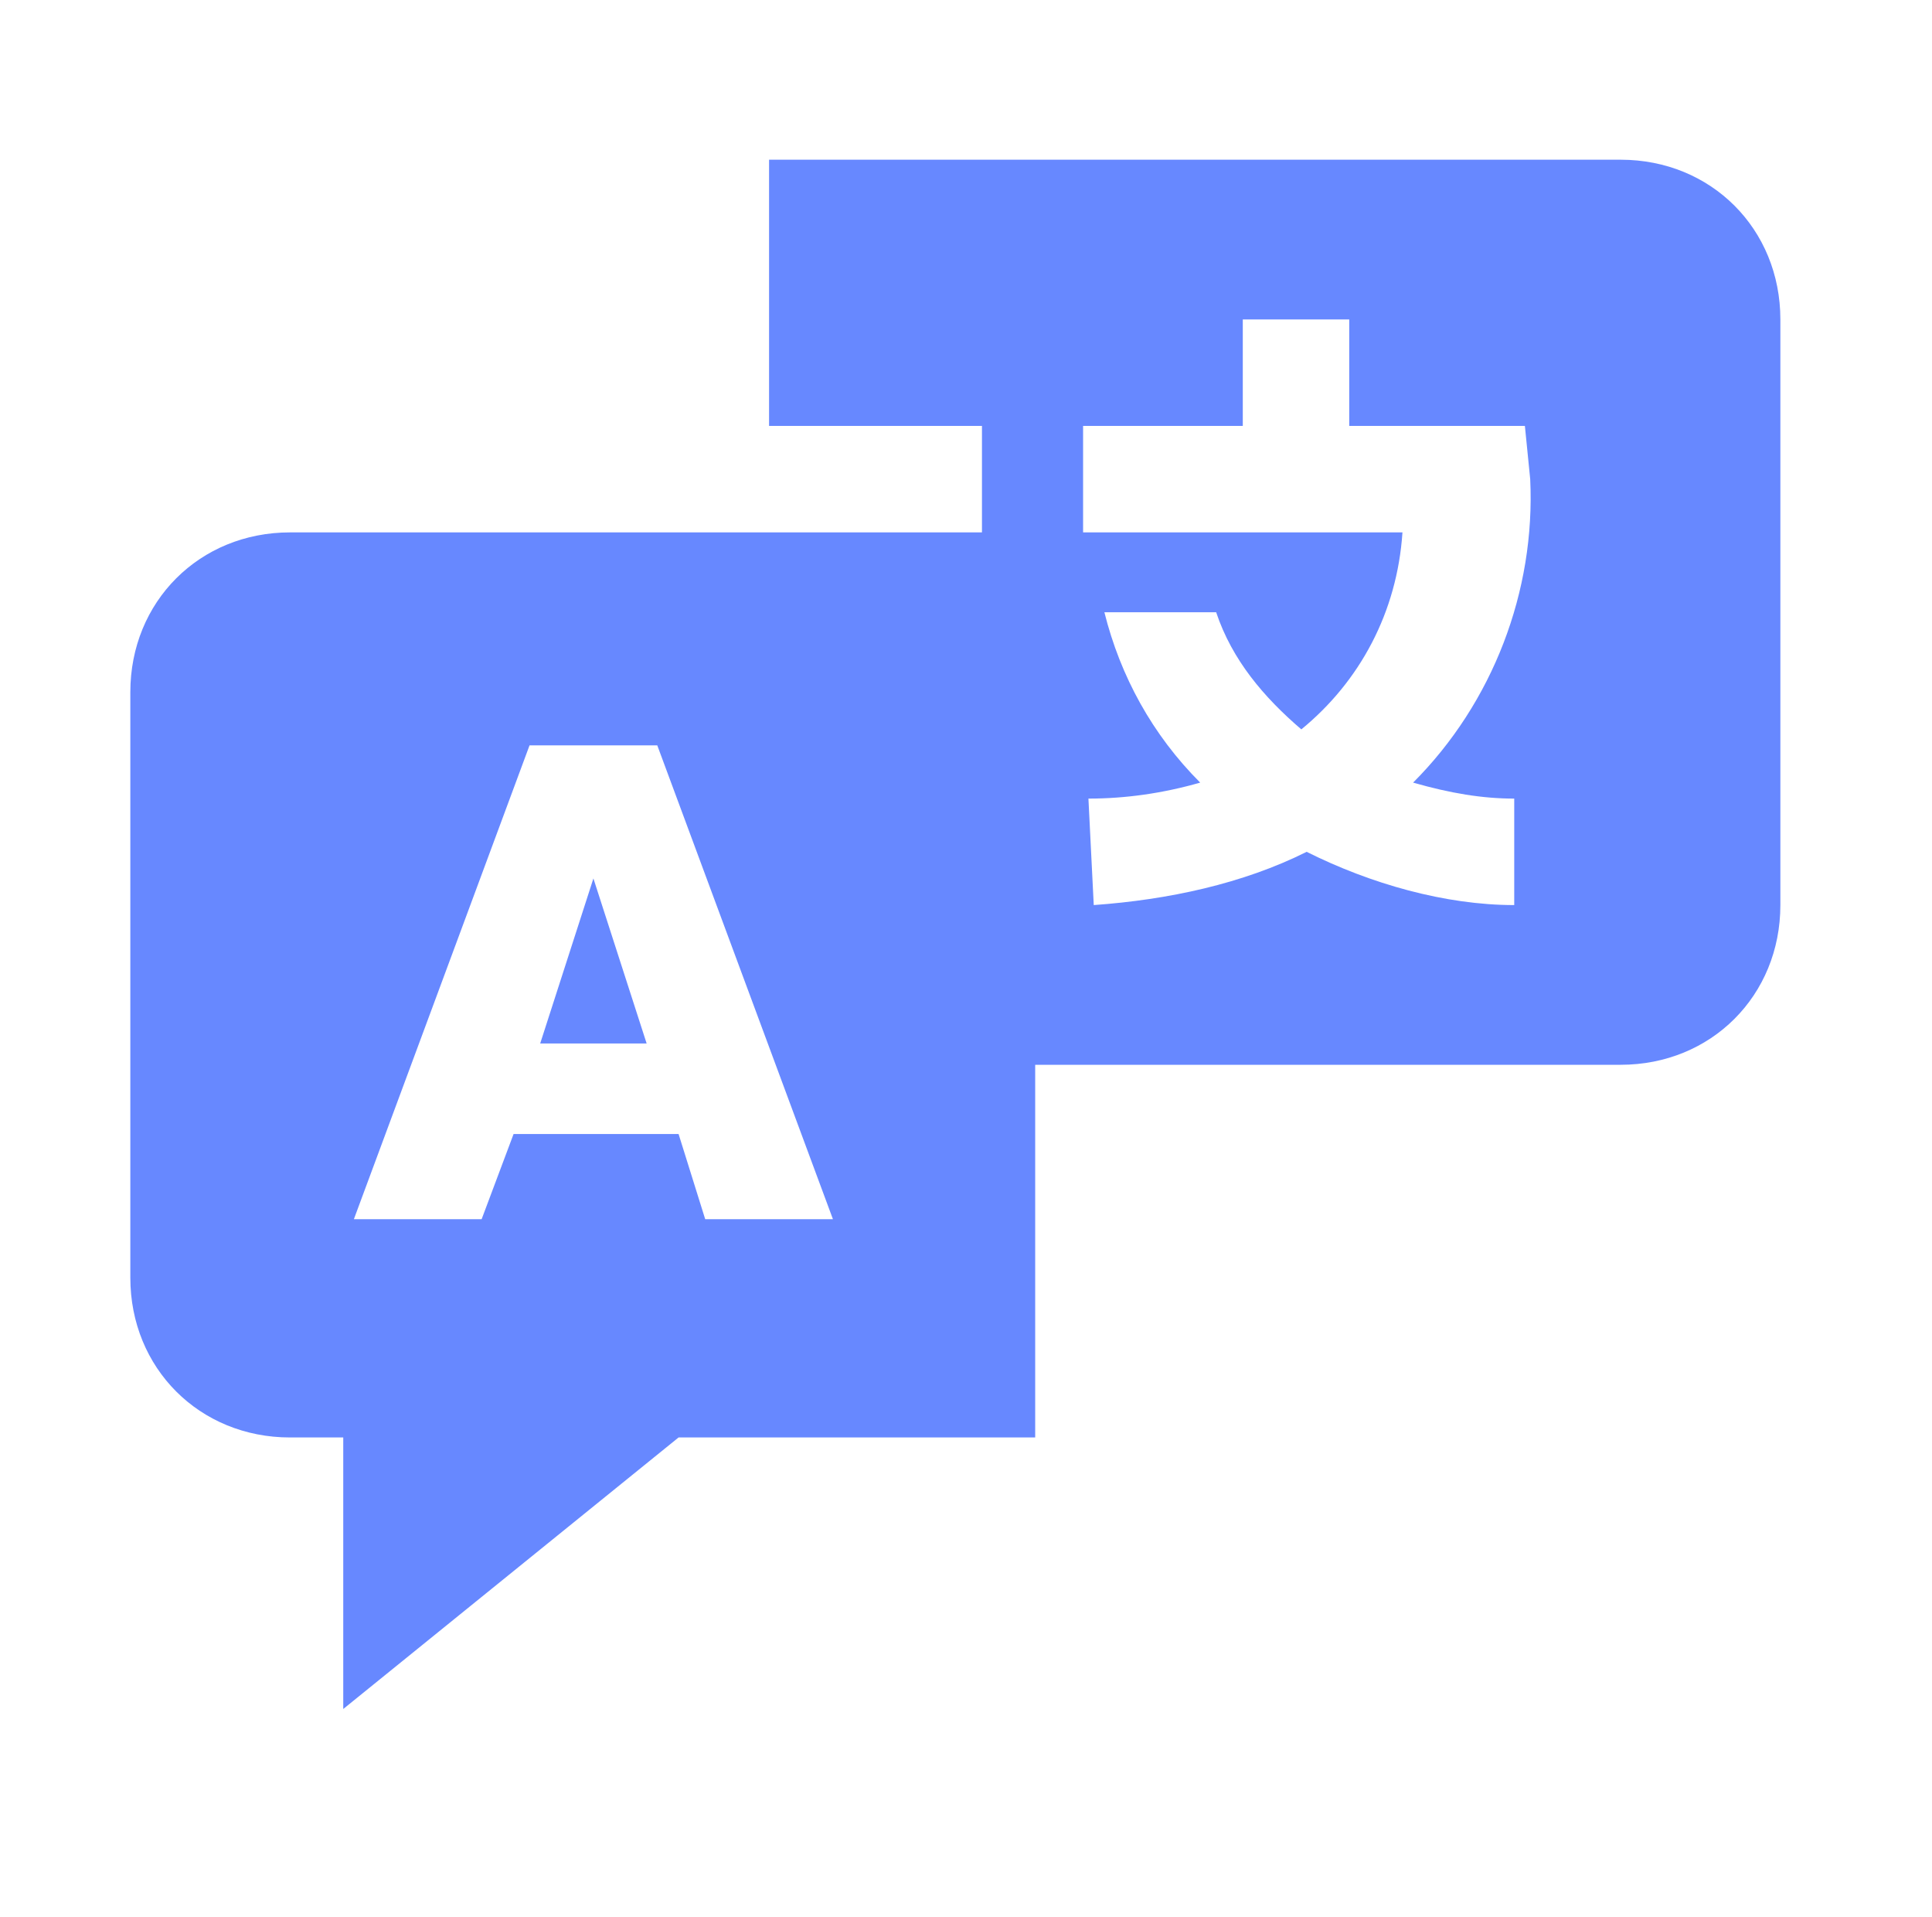 <svg width="122" height="121" viewBox="0 0 122 121" fill="none" xmlns="http://www.w3.org/2000/svg">
<g clip-path="url(#clip0_503_351)">
<path d="M37.472 55.458L34.111 65.878H40.834L37.472 55.458Z" fill="#6788FF"/>
<path d="M102.342 10.083H48.564V26.889H62.008V33.611H18.314C12.6 33.611 8.23 37.98 8.23 43.694V80.667C8.23 86.38 12.6 90.75 18.314 90.75H21.675V107.892L42.85 90.75H65.369V67.222H102.342C108.055 67.222 112.425 62.853 112.425 57.139V20.167C112.425 14.453 108.055 10.083 102.342 10.083ZM44.531 76.969L42.85 71.592H32.431L30.414 76.969H22.347L33.439 47.056H41.505L52.597 76.969H44.531ZM95.619 50.417V57.139C91.25 57.139 86.544 55.794 82.511 53.778C78.478 55.794 73.772 56.803 69.067 57.139L68.731 50.417C71.083 50.417 73.436 50.081 75.789 49.408C72.764 46.383 70.747 42.686 69.739 38.653H76.797C77.805 41.678 79.822 44.031 82.175 46.047C85.872 43.022 88.225 38.653 88.561 33.611H68.394V26.889H78.478V20.167H85.2V26.889H96.292L96.628 30.25C96.964 37.308 94.275 44.367 89.233 49.408C91.586 50.081 93.603 50.417 95.619 50.417Z" fill="#6788FF"/>
</g>
<defs>
<clipPath id="clip0_503_351">
<rect width="121" height="121" fill="white" transform="translate(0.5)"/>
</clipPath>
</defs>
</svg>
